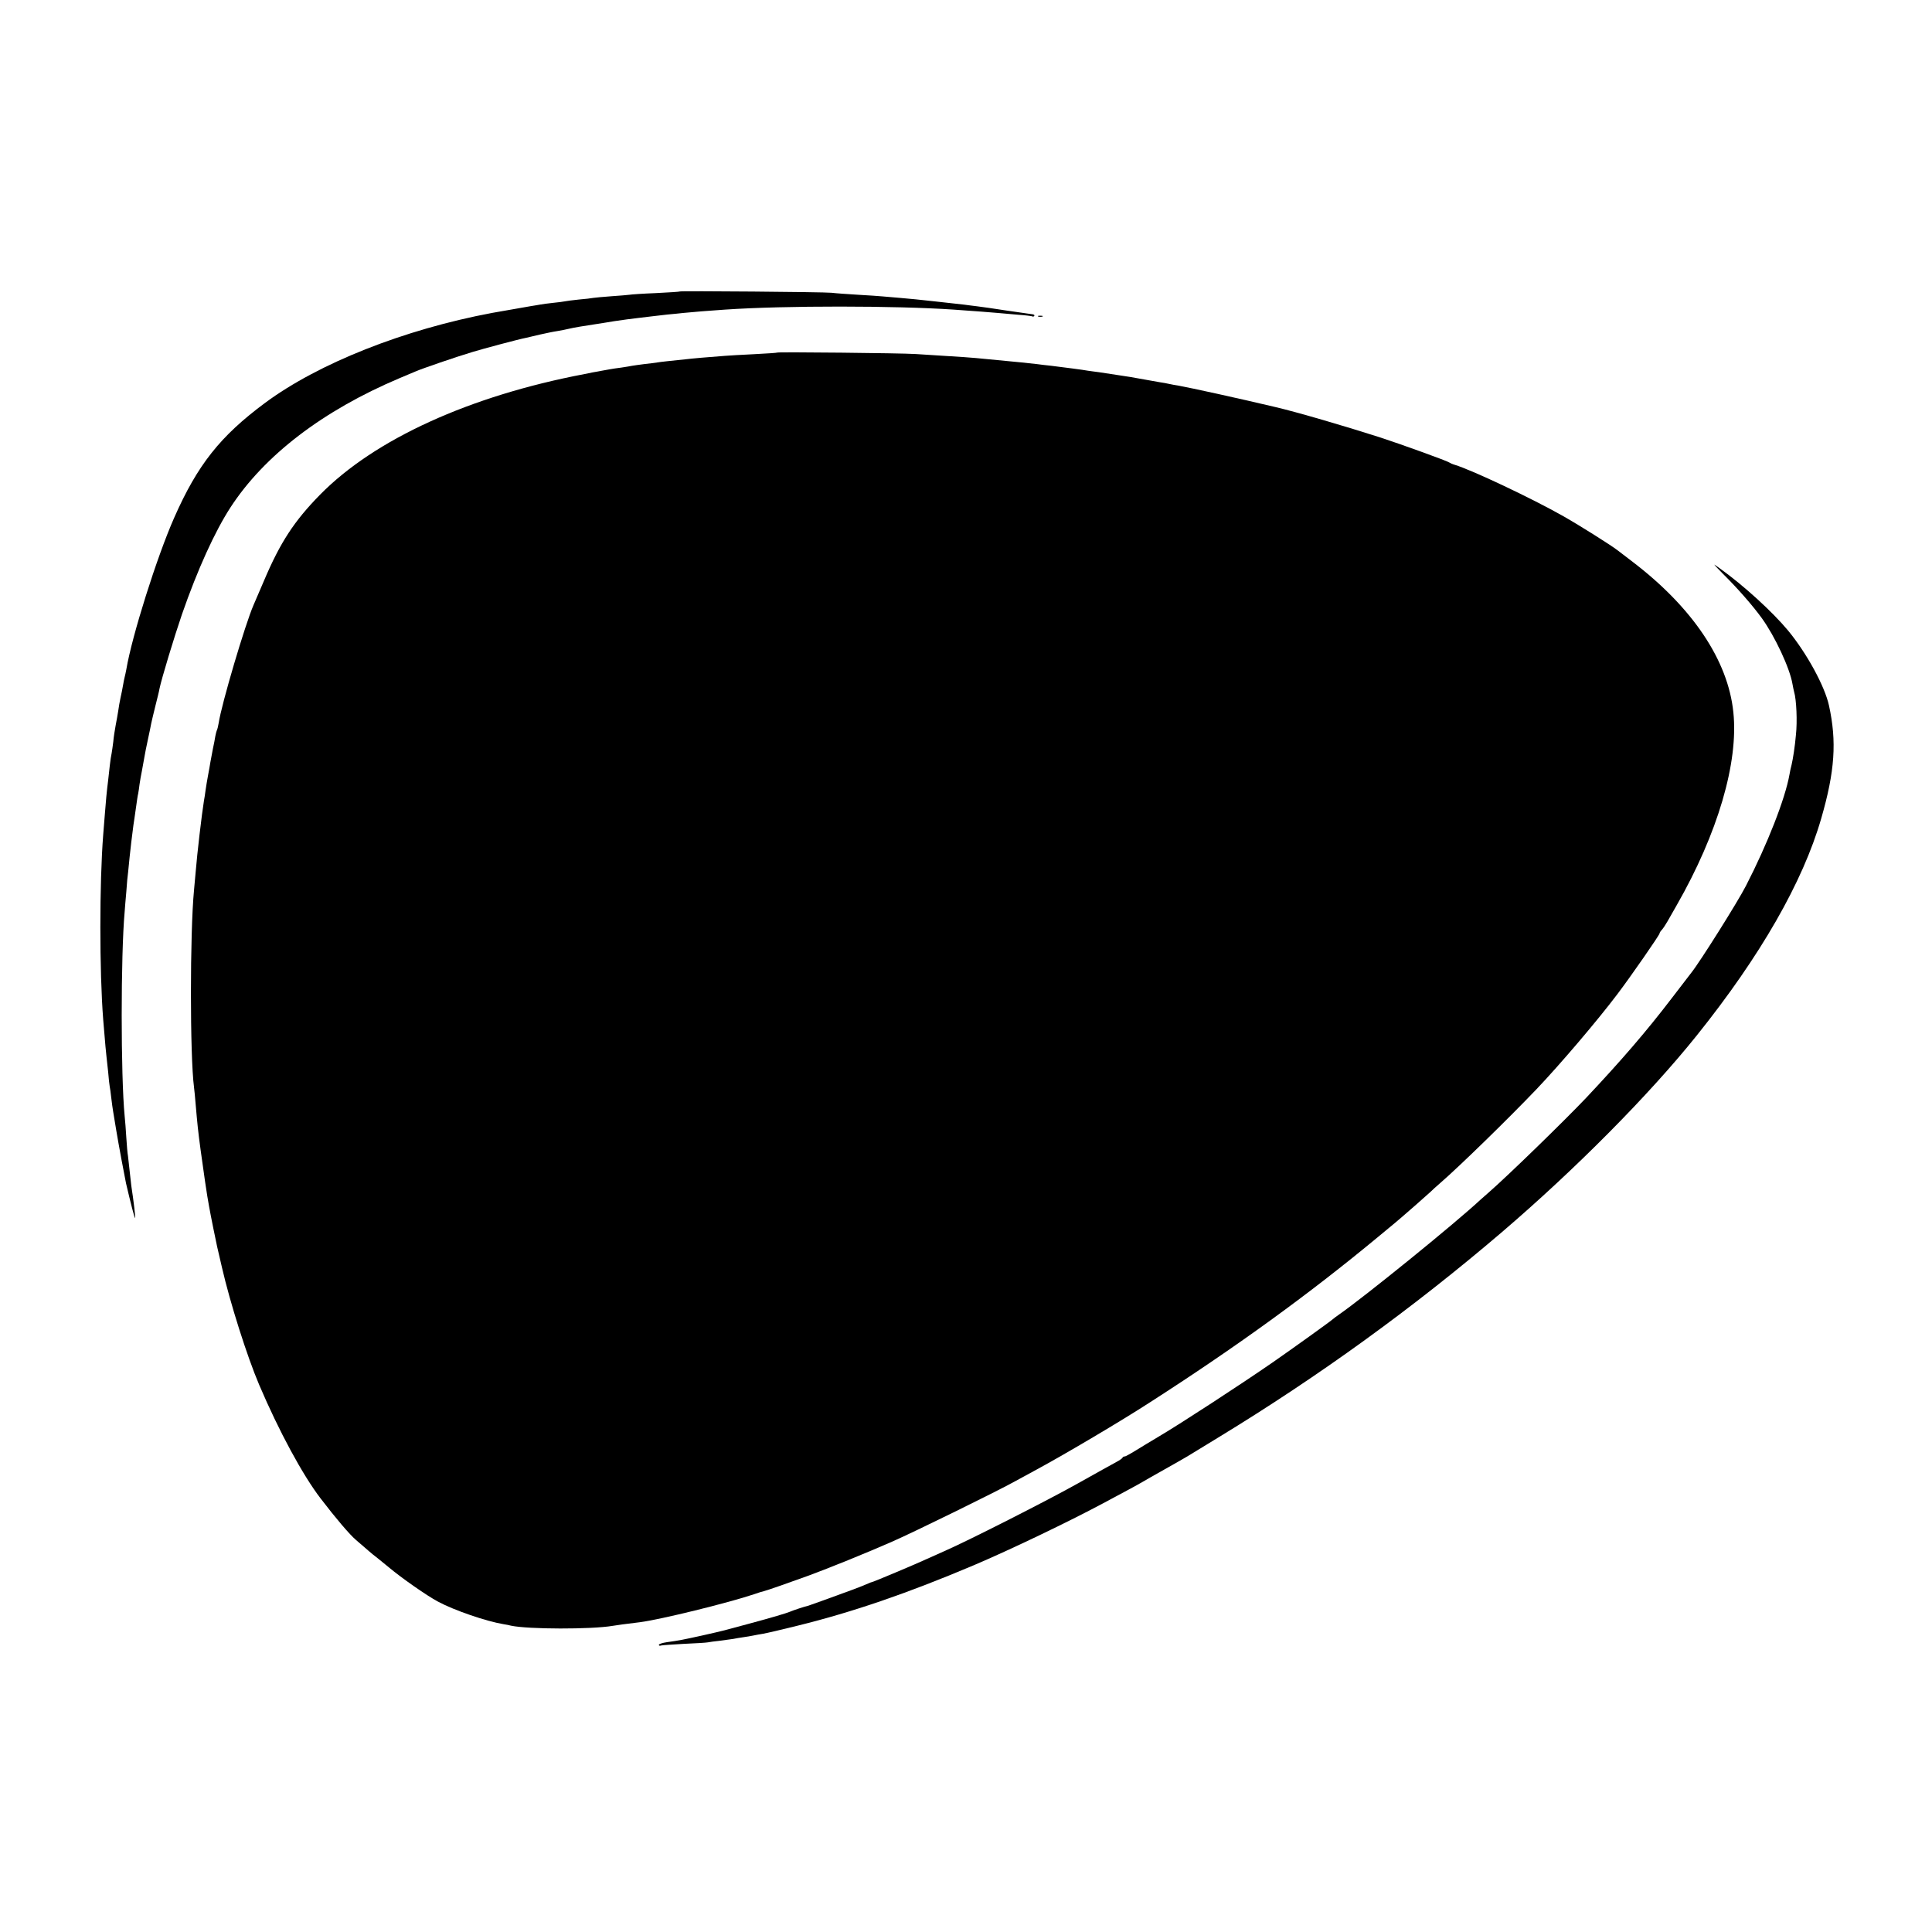 <?xml version="1.0" standalone="no"?>
<!DOCTYPE svg PUBLIC "-//W3C//DTD SVG 20010904//EN"
 "http://www.w3.org/TR/2001/REC-SVG-20010904/DTD/svg10.dtd">
<svg version="1.0" xmlns="http://www.w3.org/2000/svg"
 width="1170pt" height="1170pt" viewBox="0 0 1170 1170"
 preserveAspectRatio="xMidYMid meet">
<g transform="translate(0,1170) scale(0.1,-0.1)"
fill="#000000" stroke="none">
<path d="M4118 9935 c-2 -2 -67 -6 -146 -10 -78 -3 -150 -8 -160 -10 -9 -1
-58 -6 -109 -9 -51 -4 -100 -8 -110 -10 -10 -2 -49 -7 -88 -10 -38 -4 -77 -9
-85 -11 -8 -2 -40 -6 -70 -9 -30 -3 -65 -8 -76 -10 -12 -2 -39 -7 -60 -10 -41
-7 -191 -33 -234 -41 -533 -100 -1051 -305 -1375 -545 -271 -201 -409 -375
-550 -695 -104 -235 -256 -716 -290 -919 -3 -17 -8 -38 -10 -46 -2 -8 -7 -31
-10 -50 -3 -19 -10 -53 -15 -75 -5 -22 -11 -58 -14 -80 -4 -22 -10 -62 -16
-90 -5 -27 -12 -71 -14 -97 -3 -26 -8 -58 -10 -70 -3 -13 -8 -45 -11 -73 -3
-27 -8 -68 -10 -90 -9 -70 -14 -128 -20 -205 -3 -41 -8 -97 -10 -125 -23 -293
-23 -827 0 -1120 13 -157 17 -202 20 -225 2 -14 6 -55 10 -92 3 -37 7 -75 9
-85 2 -10 7 -43 10 -73 4 -30 8 -66 11 -80 2 -14 11 -65 19 -115 14 -85 50
-277 59 -320 28 -120 52 -214 55 -211 3 3 -8 99 -23 196 -2 14 -6 54 -10 90
-4 36 -8 76 -10 90 -3 14 -7 63 -10 110 -3 47 -7 105 -10 130 -24 245 -24 975
0 1240 1 19 6 73 10 120 3 47 8 101 11 120 2 19 6 60 9 90 3 30 8 71 10 90 11
89 17 136 20 150 1 8 6 40 10 70 4 30 9 64 12 75 2 11 6 36 8 55 3 19 9 58 15
85 5 28 12 65 15 83 3 18 12 65 21 105 8 39 18 83 20 97 3 14 14 61 25 105 11
44 23 91 25 105 12 59 90 316 136 450 95 273 199 501 293 646 205 316 561 588
1025 784 41 17 84 35 95 40 41 18 248 89 345 118 62 19 282 78 325 86 11 3 49
11 85 20 36 8 83 18 105 21 22 4 56 10 75 15 30 7 65 13 215 36 17 3 41 7 55
9 47 7 105 15 150 20 25 3 59 7 75 9 17 2 59 7 95 11 36 3 81 8 100 10 36 4
172 15 250 20 366 25 1032 24 1386 0 137 -10 222 -16 264 -20 25 -2 81 -7 125
-11 44 -3 83 -8 87 -10 4 -3 9 -1 12 4 2 4 -3 8 -13 9 -9 1 -78 11 -153 22
-75 12 -156 23 -180 26 -23 3 -59 7 -78 10 -19 2 -60 7 -90 10 -30 3 -71 8
-90 10 -98 11 -141 15 -210 21 -41 3 -88 8 -105 9 -16 2 -83 6 -149 10 -65 4
-137 9 -160 12 -46 5 -913 12 -918 8z"/>
<path d="M6288 9783 c6 -2 18 -2 25 0 6 3 1 5 -13 5 -14 0 -19 -2 -12 -5z"/>
<path d="M4708 9565 c-2 -2 -66 -6 -143 -10 -77 -4 -156 -8 -175 -10 -96 -7
-200 -16 -240 -21 -96 -10 -146 -15 -170 -19 -14 -2 -49 -7 -79 -10 -30 -4
-62 -8 -72 -10 -9 -2 -39 -7 -66 -11 -26 -3 -57 -8 -68 -10 -11 -2 -33 -6 -50
-9 -16 -3 -41 -8 -55 -10 -14 -3 -36 -7 -49 -10 -696 -132 -1273 -395 -1603
-731 -157 -160 -241 -289 -339 -520 -28 -66 -57 -132 -64 -149 -49 -112 -193
-596 -211 -715 -3 -19 -8 -38 -11 -43 -2 -4 -6 -20 -9 -35 -2 -15 -9 -50 -15
-78 -5 -28 -12 -64 -15 -80 -2 -16 -9 -51 -14 -79 -5 -27 -12 -68 -15 -90 -3
-22 -7 -51 -10 -65 -13 -80 -41 -318 -50 -430 -3 -36 -8 -85 -10 -110 -25
-259 -25 -1006 0 -1195 2 -16 7 -63 10 -104 10 -115 14 -158 30 -276 15 -112
40 -285 51 -340 8 -48 45 -228 49 -245 2 -8 15 -64 29 -125 49 -214 153 -541
225 -710 120 -282 264 -548 373 -690 91 -119 176 -219 214 -251 27 -23 60 -52
74 -64 14 -12 40 -34 59 -48 19 -15 48 -39 65 -53 76 -64 232 -173 298 -208
98 -53 294 -120 398 -137 14 -2 34 -6 45 -9 104 -22 485 -23 615 -1 24 4 80
12 165 22 124 16 532 116 693 170 24 9 52 17 61 19 20 5 157 53 267 93 123 45
364 143 509 207 128 56 638 306 745 366 30 16 87 47 125 68 179 97 512 294
685 406 528 339 965 656 1385 1004 77 63 142 118 145 121 3 3 41 36 85 74 44
39 85 75 90 80 6 6 30 29 55 50 118 102 416 393 585 570 140 147 367 413 490
576 79 104 255 358 255 367 0 4 6 14 14 22 8 9 23 32 34 51 11 19 36 64 57
100 247 432 374 862 342 1166 -32 316 -249 638 -617 917 -41 31 -79 61 -85 65
-37 29 -229 150 -326 205 -190 108 -556 281 -659 312 -14 4 -29 11 -35 15 -12
9 -288 109 -420 152 -209 67 -503 153 -632 183 -228 54 -506 115 -588 130 -16
2 -41 7 -55 10 -14 3 -38 8 -55 10 -16 3 -57 10 -90 16 -33 6 -73 13 -90 16
-16 2 -55 8 -85 13 -30 5 -77 12 -105 16 -27 3 -57 8 -67 9 -25 5 -142 20
-223 30 -27 3 -66 7 -85 10 -31 4 -129 14 -300 30 -109 11 -131 12 -435 31
-91 6 -832 13 -837 9z"/>
<path d="M10435 8224 c87 -86 179 -191 234 -267 79 -109 170 -303 186 -399 3
-18 8 -40 10 -48 14 -46 20 -179 11 -260 -6 -70 -18 -146 -26 -180 -5 -19 -11
-46 -13 -60 -26 -147 -134 -423 -264 -675 -49 -96 -280 -463 -330 -525 -6 -8
-60 -78 -119 -155 -155 -203 -309 -381 -519 -604 -132 -139 -470 -468 -589
-572 -21 -19 -44 -39 -50 -44 -159 -148 -705 -590 -856 -695 -19 -13 -37 -27
-40 -30 -6 -7 -245 -179 -365 -262 -194 -134 -556 -370 -685 -446 -30 -18 -64
-38 -75 -45 -104 -64 -127 -77 -134 -77 -5 0 -11 -3 -13 -7 -1 -5 -19 -17 -38
-27 -19 -10 -123 -68 -230 -128 -185 -104 -670 -350 -810 -411 -36 -16 -83
-37 -105 -47 -64 -30 -326 -140 -332 -140 -3 0 -19 -6 -36 -14 -18 -8 -59 -24
-92 -36 -108 -40 -250 -91 -260 -94 -23 -5 -92 -28 -110 -36 -21 -9 -107 -35
-260 -76 -148 -40 -129 -36 -275 -69 -119 -26 -133 -29 -212 -40 -27 -4 -48
-11 -48 -16 0 -5 6 -7 13 -4 6 2 69 6 138 10 70 3 135 7 145 9 11 2 44 7 75
10 31 4 67 9 80 11 13 3 39 7 59 10 20 3 47 7 60 10 14 3 41 8 60 11 19 3 114
25 210 49 336 83 665 196 1067 366 219 93 574 263 783 375 47 25 116 62 153
82 38 20 76 42 85 47 10 6 71 41 137 78 66 37 127 72 135 77 8 5 94 57 190
116 609 371 1179 784 1715 1242 444 380 890 829 1181 1192 384 479 642 928
753 1313 83 286 95 467 47 685 -26 118 -135 317 -248 454 -95 114 -268 272
-413 376 -6 4 -19 13 -30 21 -11 8 12 -17 50 -55z"/>
</g>
</svg>

